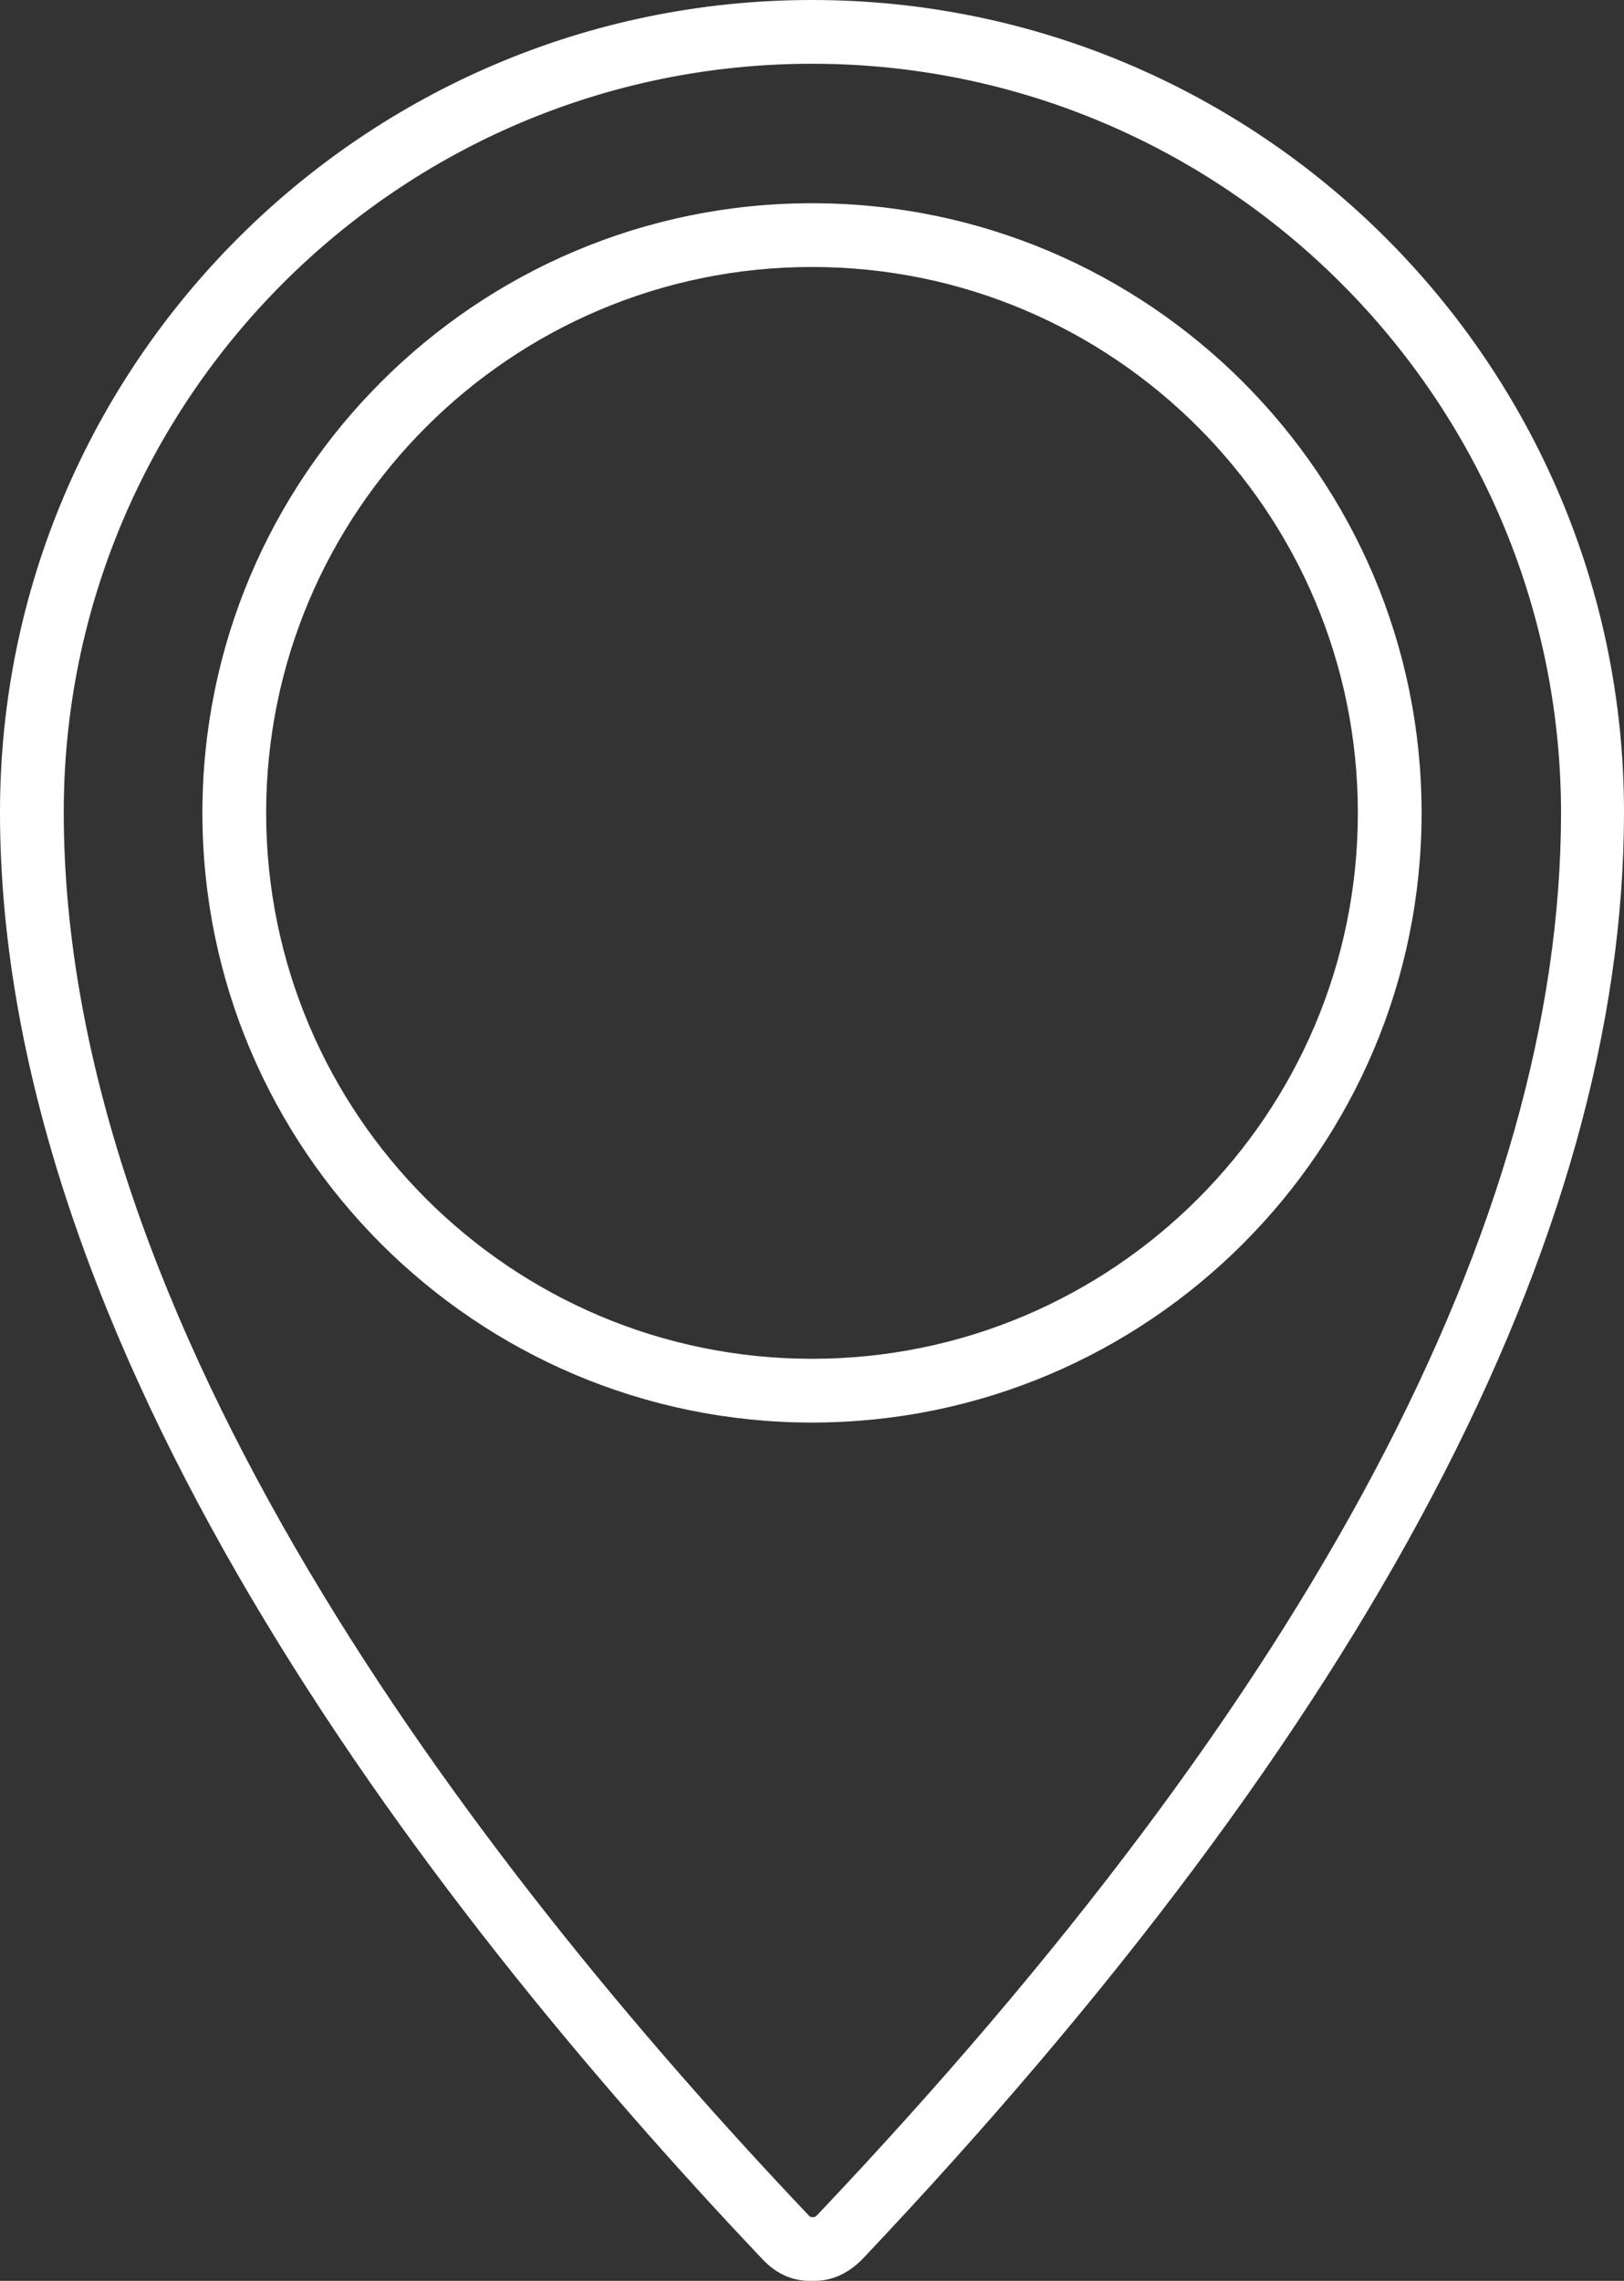 <?xml version="1.0" encoding="utf-8"?>
<!-- Generator: Adobe Illustrator 25.2.3, SVG Export Plug-In . SVG Version: 6.00 Build 0)  -->
<svg version="1.1" id="Calque_1" xmlns="http://www.w3.org/2000/svg" xmlns:xlink="http://www.w3.org/1999/xlink" x="0px" y="0px"
	 viewBox="0 0 203.8 286.2" style="enable-background:new 0 0 203.8 286.2;" xml:space="preserve">
<rect x="0" y="0" width="203.8" height="286.2" fill="#333333" stroke="none"/>
<style type="text/css">
	.st0{fill:#FFFFFF;}
</style>
<g>
	<path class="st0" d="M102.2,286.2c-0.1,0-0.2,0-0.2,0h-0.1c-0.1,0-0.2,0-0.3,0c-2.2,0-4.2-0.9-5.9-2.7C52,237.4,0,168.5,0,101.9
		C0,45.7,45.7,0,101.9,0l0,0c56.2,0,101.9,45.7,101.9,101.9c0,53.5-32.2,114.6-95.6,181.6C106.4,285.3,104.4,286.2,102.2,286.2
		C102.2,286.2,102.2,286.2,102.2,286.2z M101.9,8C50.1,8,8,50.1,8,101.9c0,64,50.8,131.1,93.5,176.1c0.1,0.1,0.2,0.2,0.3,0.2l0.3,0
		l0.1,0c0.1,0,0.1-0.1,0.3-0.2c62-65.4,93.4-124.7,93.4-176.1C195.8,50.1,153.7,8,101.9,8L101.9,8z"/>
	<path class="st0" d="M101.9,178.5c-42.2,0-76.5-34.3-76.5-76.5c0-42.2,34.3-76.5,76.5-76.5c42.2,0,76.5,34.3,76.5,76.5
		C178.4,144.2,144.1,178.5,101.9,178.5z M101.9,33.5c-37.8,0-68.5,30.7-68.5,68.5s30.7,68.5,68.5,68.5c37.8,0,68.5-30.7,68.5-68.5
		S139.7,33.5,101.9,33.5z"/>
</g>
</svg>
